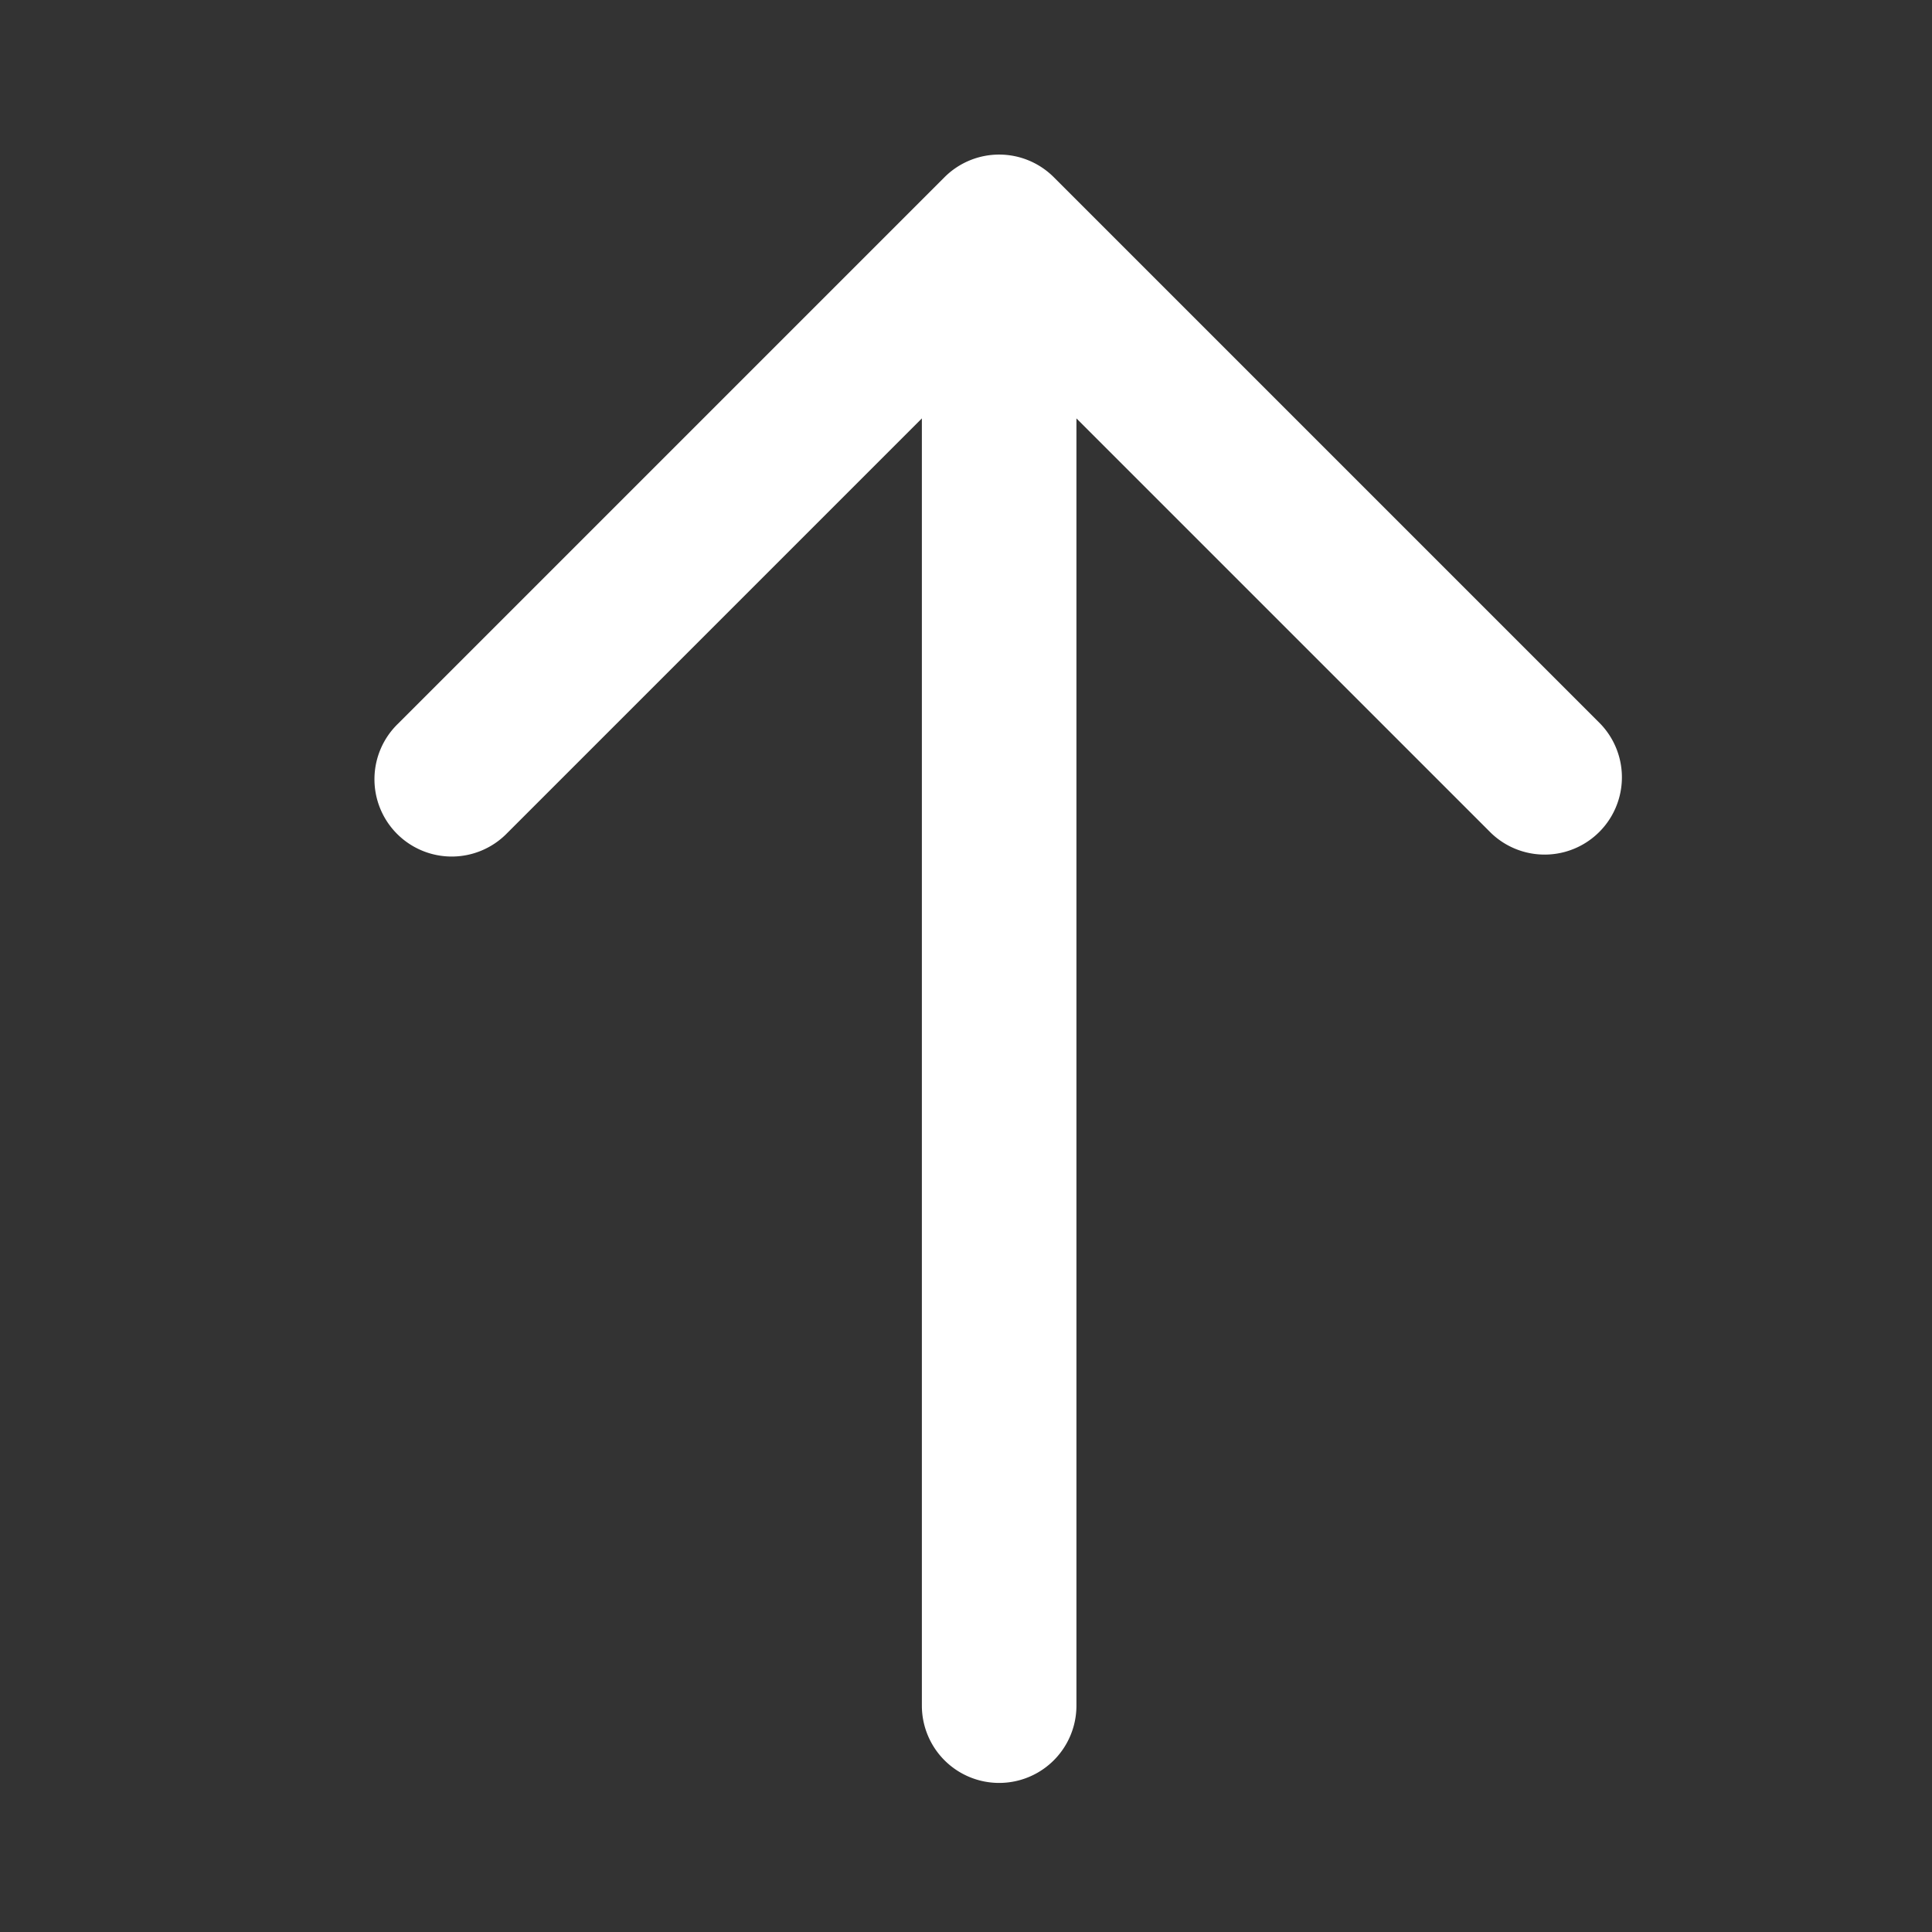 <?xml version="1.0" standalone="no"?><!DOCTYPE svg PUBLIC "-//W3C//DTD SVG 1.1//EN" "http://www.w3.org/Graphics/SVG/1.1/DTD/svg11.dtd"><svg t="1574749805429" class="icon" viewBox="0 0 1024 1024" version="1.1" xmlns="http://www.w3.org/2000/svg" p-id="9059" xmlns:xlink="http://www.w3.org/1999/xlink" width="128" height="128"><rect x="0" y="0" width="1024" height="1024" fill="#333333" stroke="none"/><defs><style type="text/css"></style></defs><path d="M488.612 221.757l-219.709 219.709a40.96 40.96 0 1 1-57.917-57.917l289.628-289.628a40.96 40.96 0 0 1 57.917 0l289.628 289.628a40.96 40.96 0 0 1-57.917 57.917l-219.709-219.709v682.271a40.96 40.96 0 0 1-81.92 0z" p-id="9060" fill="#FFFFFF"></path></svg>
